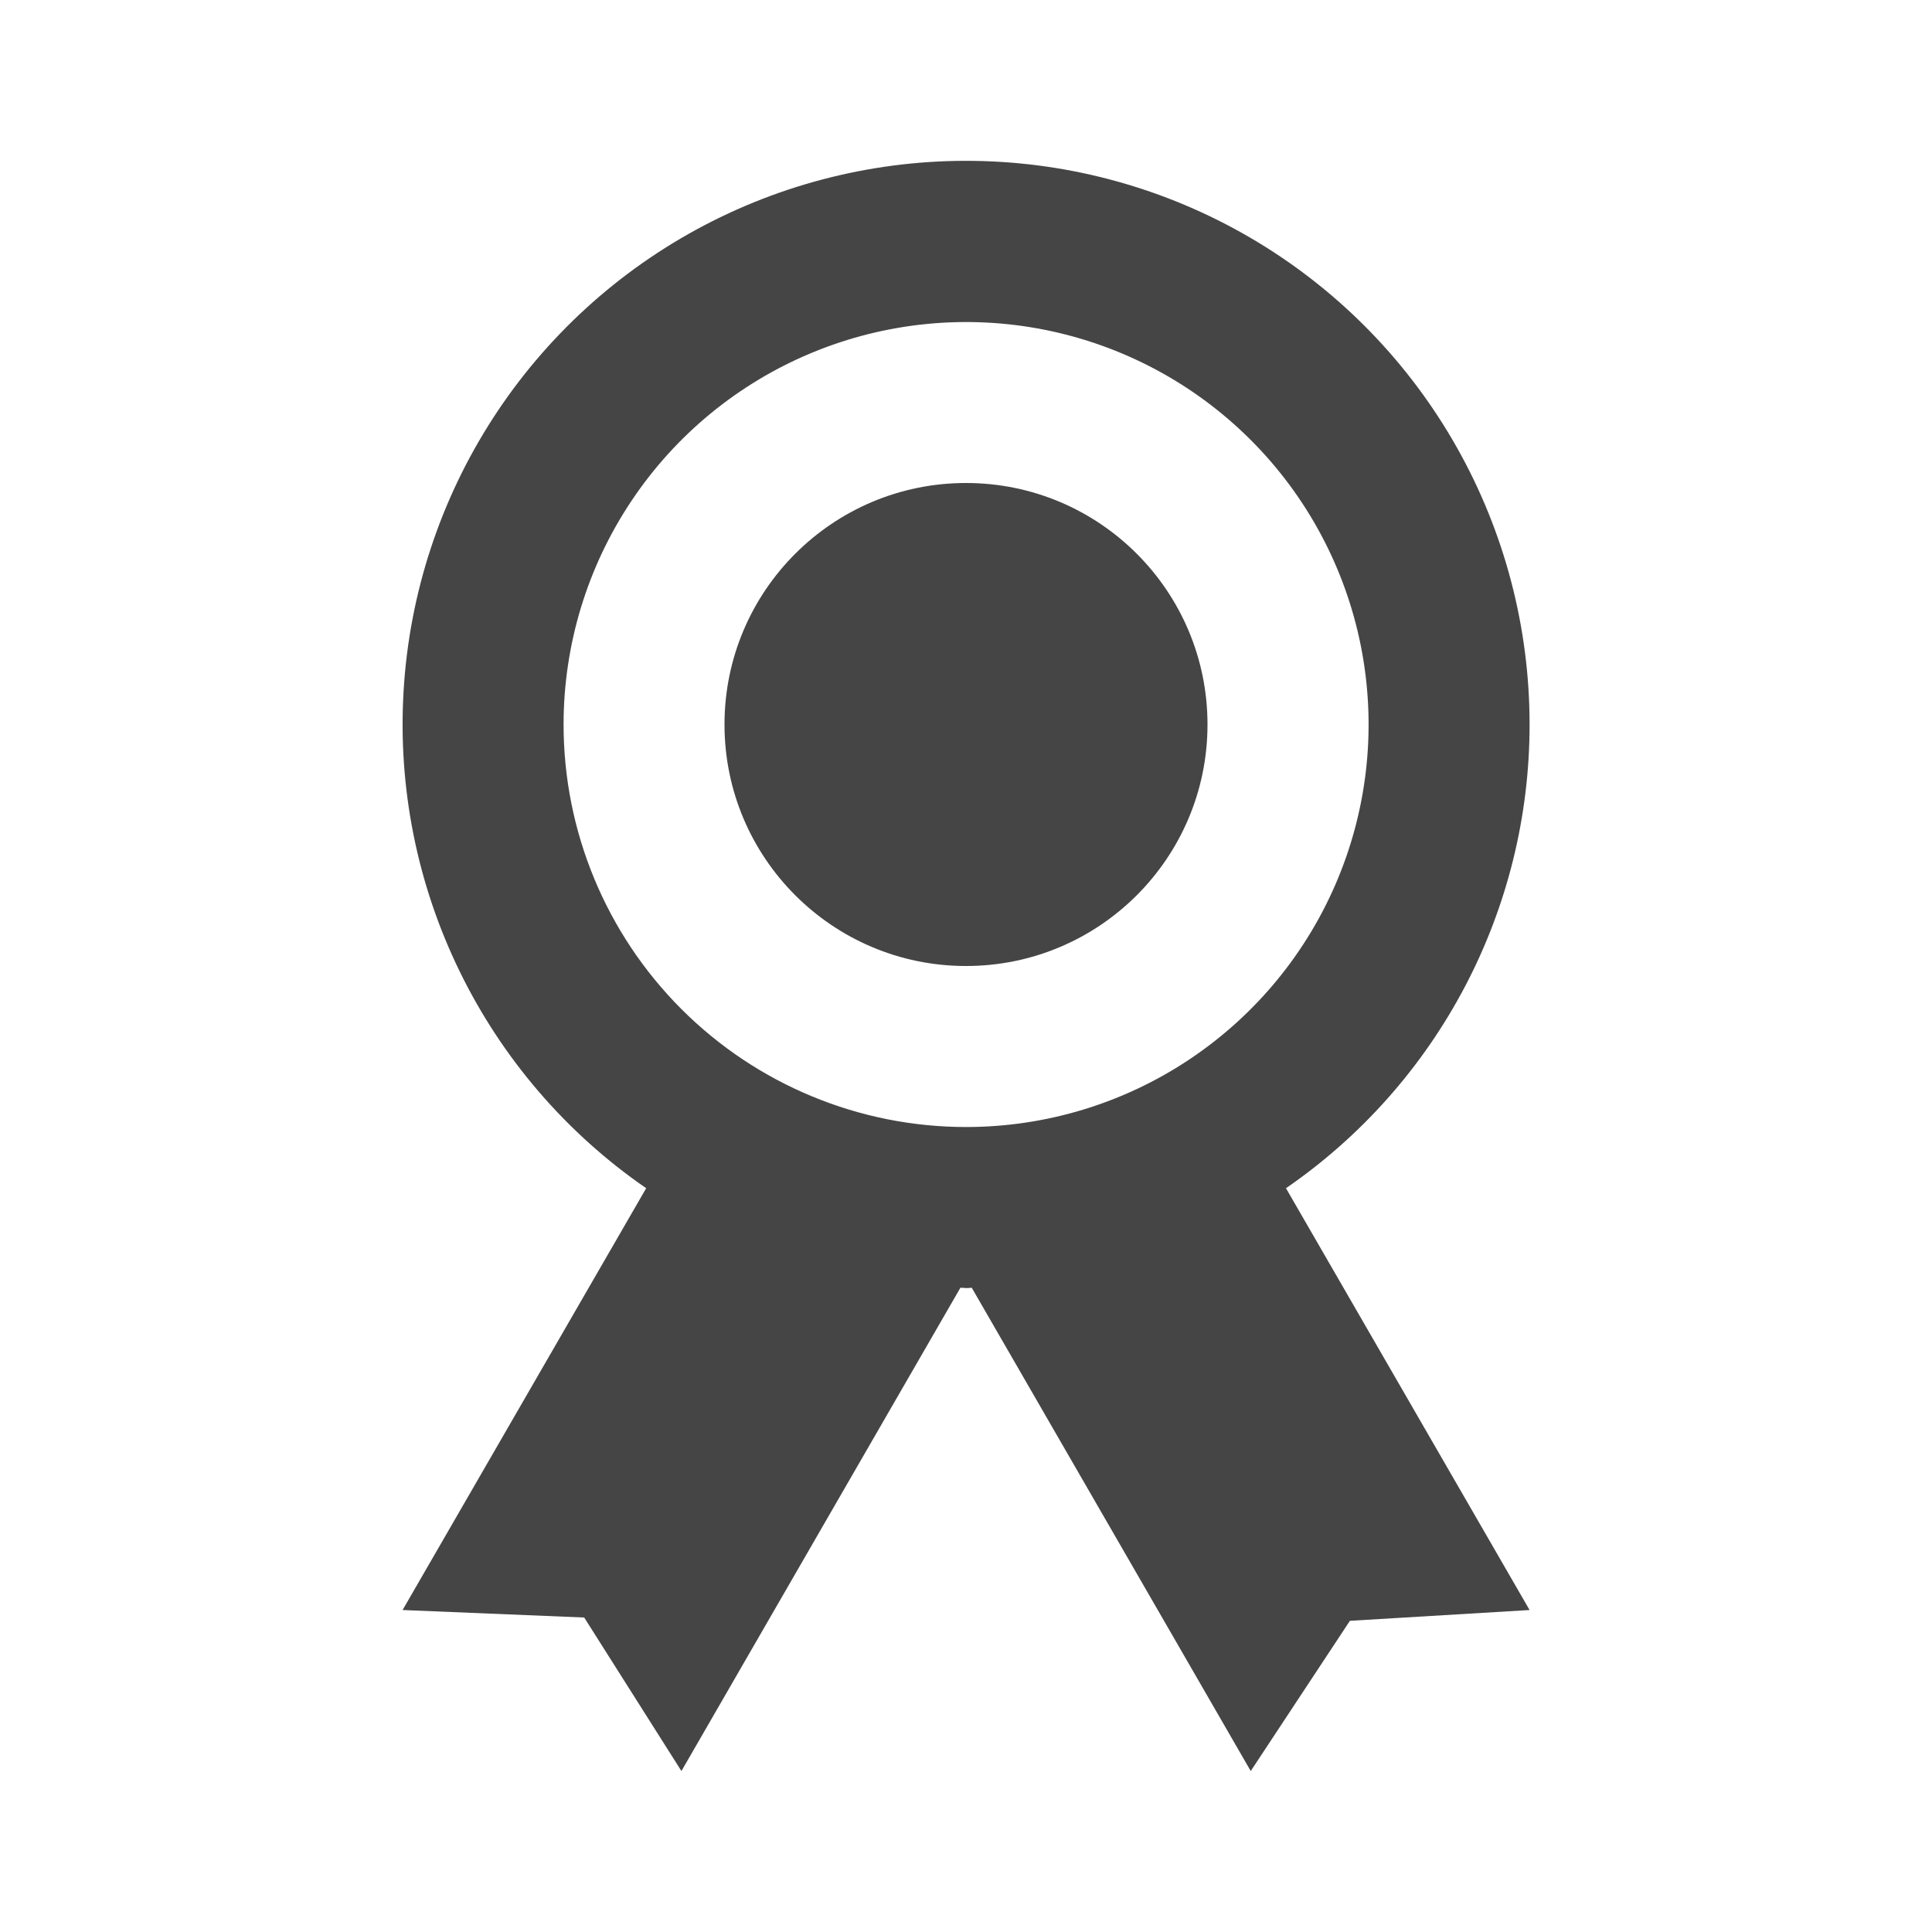<svg width="58" height="58" viewBox="0 0 58 58" fill="none" xmlns="http://www.w3.org/2000/svg">
<path d="M45.919 21.751C45.92 18.839 45.169 15.975 43.739 13.438C42.309 10.901 40.249 8.776 37.757 7.269C35.265 5.762 32.426 4.924 29.515 4.836C26.604 4.748 23.719 5.413 21.141 6.766C18.562 8.12 16.376 10.116 14.795 12.562C13.214 15.008 12.292 17.82 12.117 20.727C11.941 23.634 12.52 26.537 13.796 29.155C15.071 31.773 17.001 34.018 19.399 35.671L12.086 48.334L17.538 48.559L20.457 53.168L28.833 38.658L29.003 38.668C29.087 38.672 29.114 38.66 29.172 38.658L37.548 53.168L40.525 48.658L45.919 48.334L38.606 35.671C40.863 34.118 42.707 32.039 43.981 29.614C45.255 27.189 45.92 24.49 45.919 21.751ZM16.919 21.751C16.919 19.361 17.628 17.025 18.956 15.038C20.283 13.051 22.171 11.502 24.378 10.588C26.587 9.673 29.016 9.434 31.36 9.9C33.704 10.366 35.857 11.517 37.547 13.207C39.237 14.897 40.388 17.05 40.854 19.394C41.32 21.738 41.081 24.167 40.166 26.375C39.252 28.583 37.703 30.47 35.716 31.798C33.729 33.126 31.392 33.834 29.003 33.834C25.798 33.834 22.724 32.561 20.458 30.295C18.192 28.029 16.919 24.956 16.919 21.751Z" fill="#454545"/>
<path d="M29 29C33.004 29 36.25 25.754 36.25 21.75C36.25 17.746 33.004 14.5 29 14.5C24.996 14.5 21.75 17.746 21.75 21.75C21.75 25.754 24.996 29 29 29Z" fill="#454545"/>
</svg>
